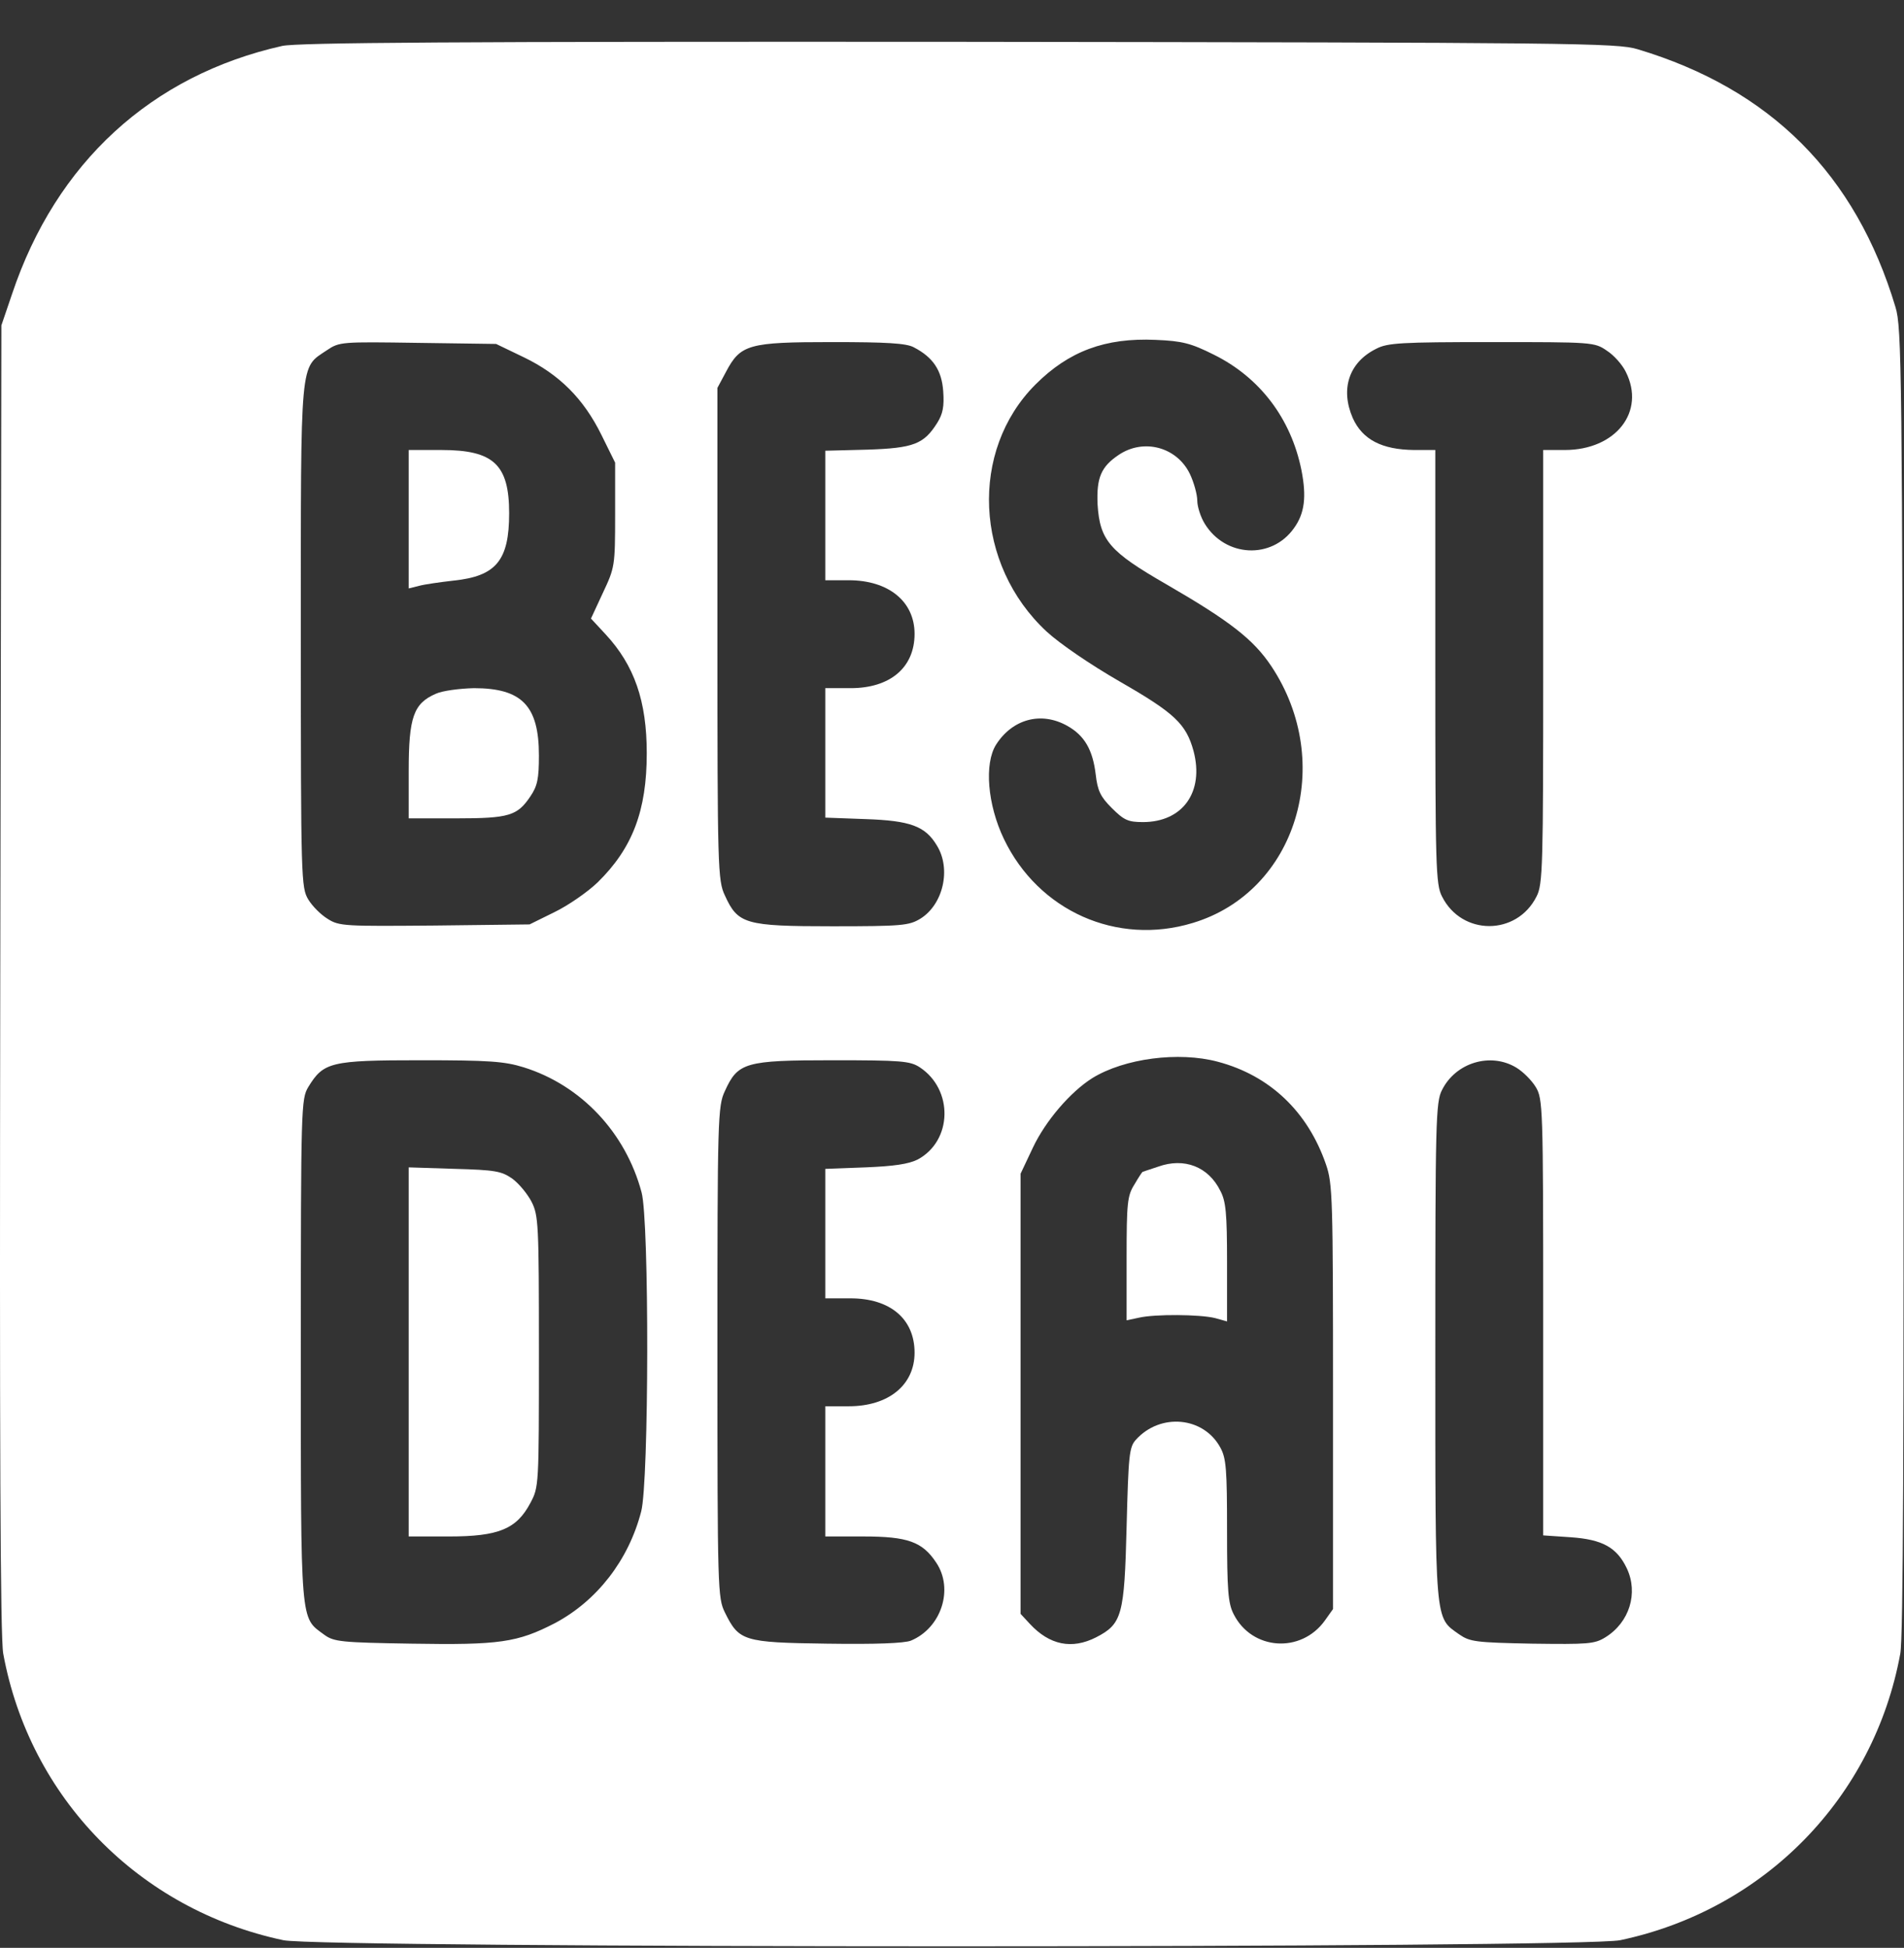 <svg width="44" height="45" viewBox="0 0 44 45" fill="none" xmlns="http://www.w3.org/2000/svg">
<rect x="0" y="0" width="44" height="45" fill="#333333" stroke="none"/>
<path d="M6.522 1.061C3.496 1.74 1.296 3.76 0.281 6.786L0.032 7.517L0.006 22.602C-0.011 33.313 0.006 37.834 0.075 38.204C0.685 41.531 3.212 44.118 6.548 44.823C7.425 45.012 36.565 45.012 37.442 44.823C40.777 44.118 43.304 41.531 43.914 38.204C43.983 37.834 44 33.313 43.983 22.645C43.957 8.539 43.949 7.568 43.803 7.095C42.883 4.027 40.914 2.058 37.846 1.138C37.373 0.992 36.419 0.984 22.167 0.966C10.45 0.958 6.883 0.984 6.522 1.061ZM28.055 8.196C29.112 8.72 29.834 9.666 30.075 10.86C30.195 11.471 30.152 11.857 29.903 12.201C29.387 12.932 28.313 12.872 27.84 12.098C27.745 11.944 27.668 11.703 27.668 11.565C27.668 11.428 27.591 11.144 27.496 10.946C27.195 10.327 26.43 10.121 25.854 10.508C25.442 10.783 25.338 11.041 25.364 11.651C25.416 12.485 25.639 12.743 26.954 13.499C28.424 14.35 28.966 14.771 29.379 15.39C30.866 17.625 29.963 20.6 27.565 21.322C25.811 21.855 23.997 21.047 23.198 19.379C22.82 18.588 22.742 17.643 23.018 17.204C23.396 16.611 24.058 16.431 24.659 16.766C25.063 16.989 25.253 17.325 25.321 17.892C25.364 18.27 25.433 18.408 25.691 18.666C25.975 18.949 26.069 18.992 26.413 18.992C27.333 18.992 27.831 18.296 27.582 17.35C27.41 16.723 27.144 16.474 25.889 15.752C25.201 15.356 24.496 14.875 24.187 14.591C22.519 13.044 22.399 10.413 23.929 8.883C24.702 8.11 25.545 7.8 26.705 7.852C27.324 7.878 27.522 7.929 28.055 8.196ZM12.109 8.256C12.926 8.651 13.485 9.21 13.897 10.044L14.215 10.688V11.892C14.215 13.078 14.207 13.113 13.932 13.697L13.657 14.29L13.992 14.651C14.662 15.373 14.946 16.198 14.946 17.402C14.946 18.726 14.619 19.594 13.811 20.385C13.579 20.608 13.132 20.918 12.814 21.072L12.238 21.356L10.046 21.382C7.975 21.399 7.837 21.399 7.571 21.227C7.416 21.133 7.218 20.935 7.124 20.78C6.96 20.505 6.952 20.333 6.952 14.694C6.952 8.213 6.926 8.514 7.553 8.092C7.846 7.895 7.889 7.895 9.659 7.921L11.465 7.946L12.109 8.256ZM21.118 8.024C21.565 8.256 21.763 8.557 21.797 9.038C21.823 9.39 21.788 9.562 21.659 9.769C21.35 10.259 21.118 10.353 20.043 10.388L19.072 10.413V11.909V13.405H19.614C20.533 13.405 21.135 13.895 21.135 14.643C21.135 15.425 20.568 15.898 19.657 15.898H19.072V17.393V18.889L20 18.923C21.041 18.958 21.384 19.087 21.651 19.534C21.986 20.075 21.797 20.901 21.264 21.227C21.006 21.382 20.843 21.399 19.235 21.399C17.215 21.399 17.052 21.347 16.751 20.686C16.588 20.342 16.579 20.058 16.579 14.643V8.961L16.777 8.591C17.112 7.955 17.301 7.903 19.227 7.903C20.482 7.903 20.946 7.929 21.118 8.024ZM37.132 8.101C37.295 8.204 37.493 8.428 37.571 8.591C38.035 9.511 37.339 10.396 36.161 10.396H35.662V15.399C35.662 19.998 35.654 20.436 35.508 20.711C35.052 21.622 33.78 21.622 33.324 20.711C33.178 20.436 33.169 19.998 33.169 15.399V10.396H32.679C31.932 10.388 31.485 10.155 31.261 9.657C30.969 8.986 31.175 8.368 31.803 8.058C32.06 7.921 32.379 7.903 34.467 7.903C36.788 7.903 36.849 7.903 37.132 8.101ZM28.141 24.528C29.344 24.846 30.221 25.68 30.642 26.9C30.797 27.347 30.805 27.683 30.805 32.273V37.173L30.616 37.439C30.066 38.204 28.932 38.127 28.51 37.293C28.381 37.044 28.356 36.751 28.356 35.367C28.356 33.949 28.338 33.691 28.201 33.442C27.814 32.728 26.817 32.634 26.25 33.261C26.095 33.433 26.078 33.605 26.035 35.273C25.983 37.319 25.932 37.516 25.33 37.826C24.771 38.11 24.255 38.006 23.8 37.516L23.585 37.284V32.204V27.115L23.869 26.514C24.161 25.895 24.737 25.224 25.244 24.906C25.983 24.451 27.238 24.287 28.141 24.528ZM12.101 24.657C13.425 25.07 14.456 26.161 14.826 27.545C15.006 28.198 14.998 34.241 14.817 34.92C14.525 36.047 13.794 36.983 12.823 37.499C11.955 37.946 11.542 38.006 9.513 37.972C7.88 37.946 7.717 37.929 7.493 37.766C6.935 37.353 6.952 37.611 6.952 31.198C6.952 25.559 6.96 25.387 7.124 25.113C7.476 24.537 7.639 24.494 9.72 24.494C11.301 24.494 11.654 24.519 12.101 24.657ZM21.255 24.657C22.038 25.173 22.012 26.359 21.204 26.789C20.997 26.892 20.654 26.943 20 26.969L19.072 27.004V28.499V29.995H19.657C20.568 29.995 21.135 30.468 21.135 31.25C21.135 31.998 20.533 32.488 19.614 32.488H19.072V33.992V35.496H19.957C20.972 35.496 21.316 35.617 21.634 36.098C22.046 36.708 21.754 37.611 21.049 37.903C20.894 37.963 20.241 37.989 19.106 37.972C17.172 37.946 17.078 37.912 16.751 37.25C16.588 36.915 16.579 36.743 16.579 31.233C16.579 25.834 16.588 25.551 16.751 25.207C17.052 24.545 17.215 24.494 19.244 24.494C20.826 24.494 21.032 24.511 21.255 24.657ZM35.043 24.666C35.198 24.76 35.396 24.958 35.49 25.113C35.654 25.387 35.662 25.559 35.662 30.433V35.471L36.298 35.514C37.029 35.565 37.364 35.746 37.596 36.236C37.863 36.803 37.657 37.482 37.098 37.826C36.849 37.981 36.694 37.989 35.404 37.972C34.098 37.946 33.969 37.929 33.72 37.757C33.152 37.353 33.169 37.577 33.169 31.224C33.169 25.929 33.178 25.456 33.324 25.181C33.642 24.545 34.45 24.305 35.043 24.666Z" fill="white"/>
<path d="M9.445 11.995V13.594L9.686 13.534C9.815 13.499 10.176 13.448 10.485 13.413C11.465 13.31 11.766 12.949 11.766 11.857C11.766 10.731 11.405 10.396 10.202 10.396H9.445V11.995Z" fill="white"/>
<path d="M10.073 16.027C9.557 16.25 9.445 16.568 9.445 17.806V18.906H10.546C11.766 18.906 11.955 18.846 12.256 18.399C12.419 18.158 12.454 17.995 12.454 17.453C12.454 16.302 12.059 15.898 10.95 15.898C10.623 15.906 10.219 15.958 10.073 16.027Z" fill="white"/>
<path d="M26.766 26.952C26.577 27.012 26.413 27.072 26.405 27.072C26.396 27.072 26.31 27.201 26.216 27.364C26.052 27.622 26.035 27.786 26.035 29.075V30.502L26.319 30.442C26.688 30.356 27.729 30.364 28.081 30.451L28.356 30.528V29.161C28.356 28.035 28.33 27.751 28.201 27.511C27.926 26.952 27.367 26.737 26.766 26.952Z" fill="white"/>
<path d="M9.445 31.233V35.496H10.374C11.525 35.496 11.938 35.324 12.256 34.723C12.454 34.353 12.454 34.327 12.454 31.224C12.454 28.276 12.445 28.078 12.282 27.76C12.187 27.579 11.99 27.339 11.835 27.227C11.586 27.055 11.44 27.029 10.503 27.003L9.445 26.969V31.233Z" fill="white"/>
</svg>
